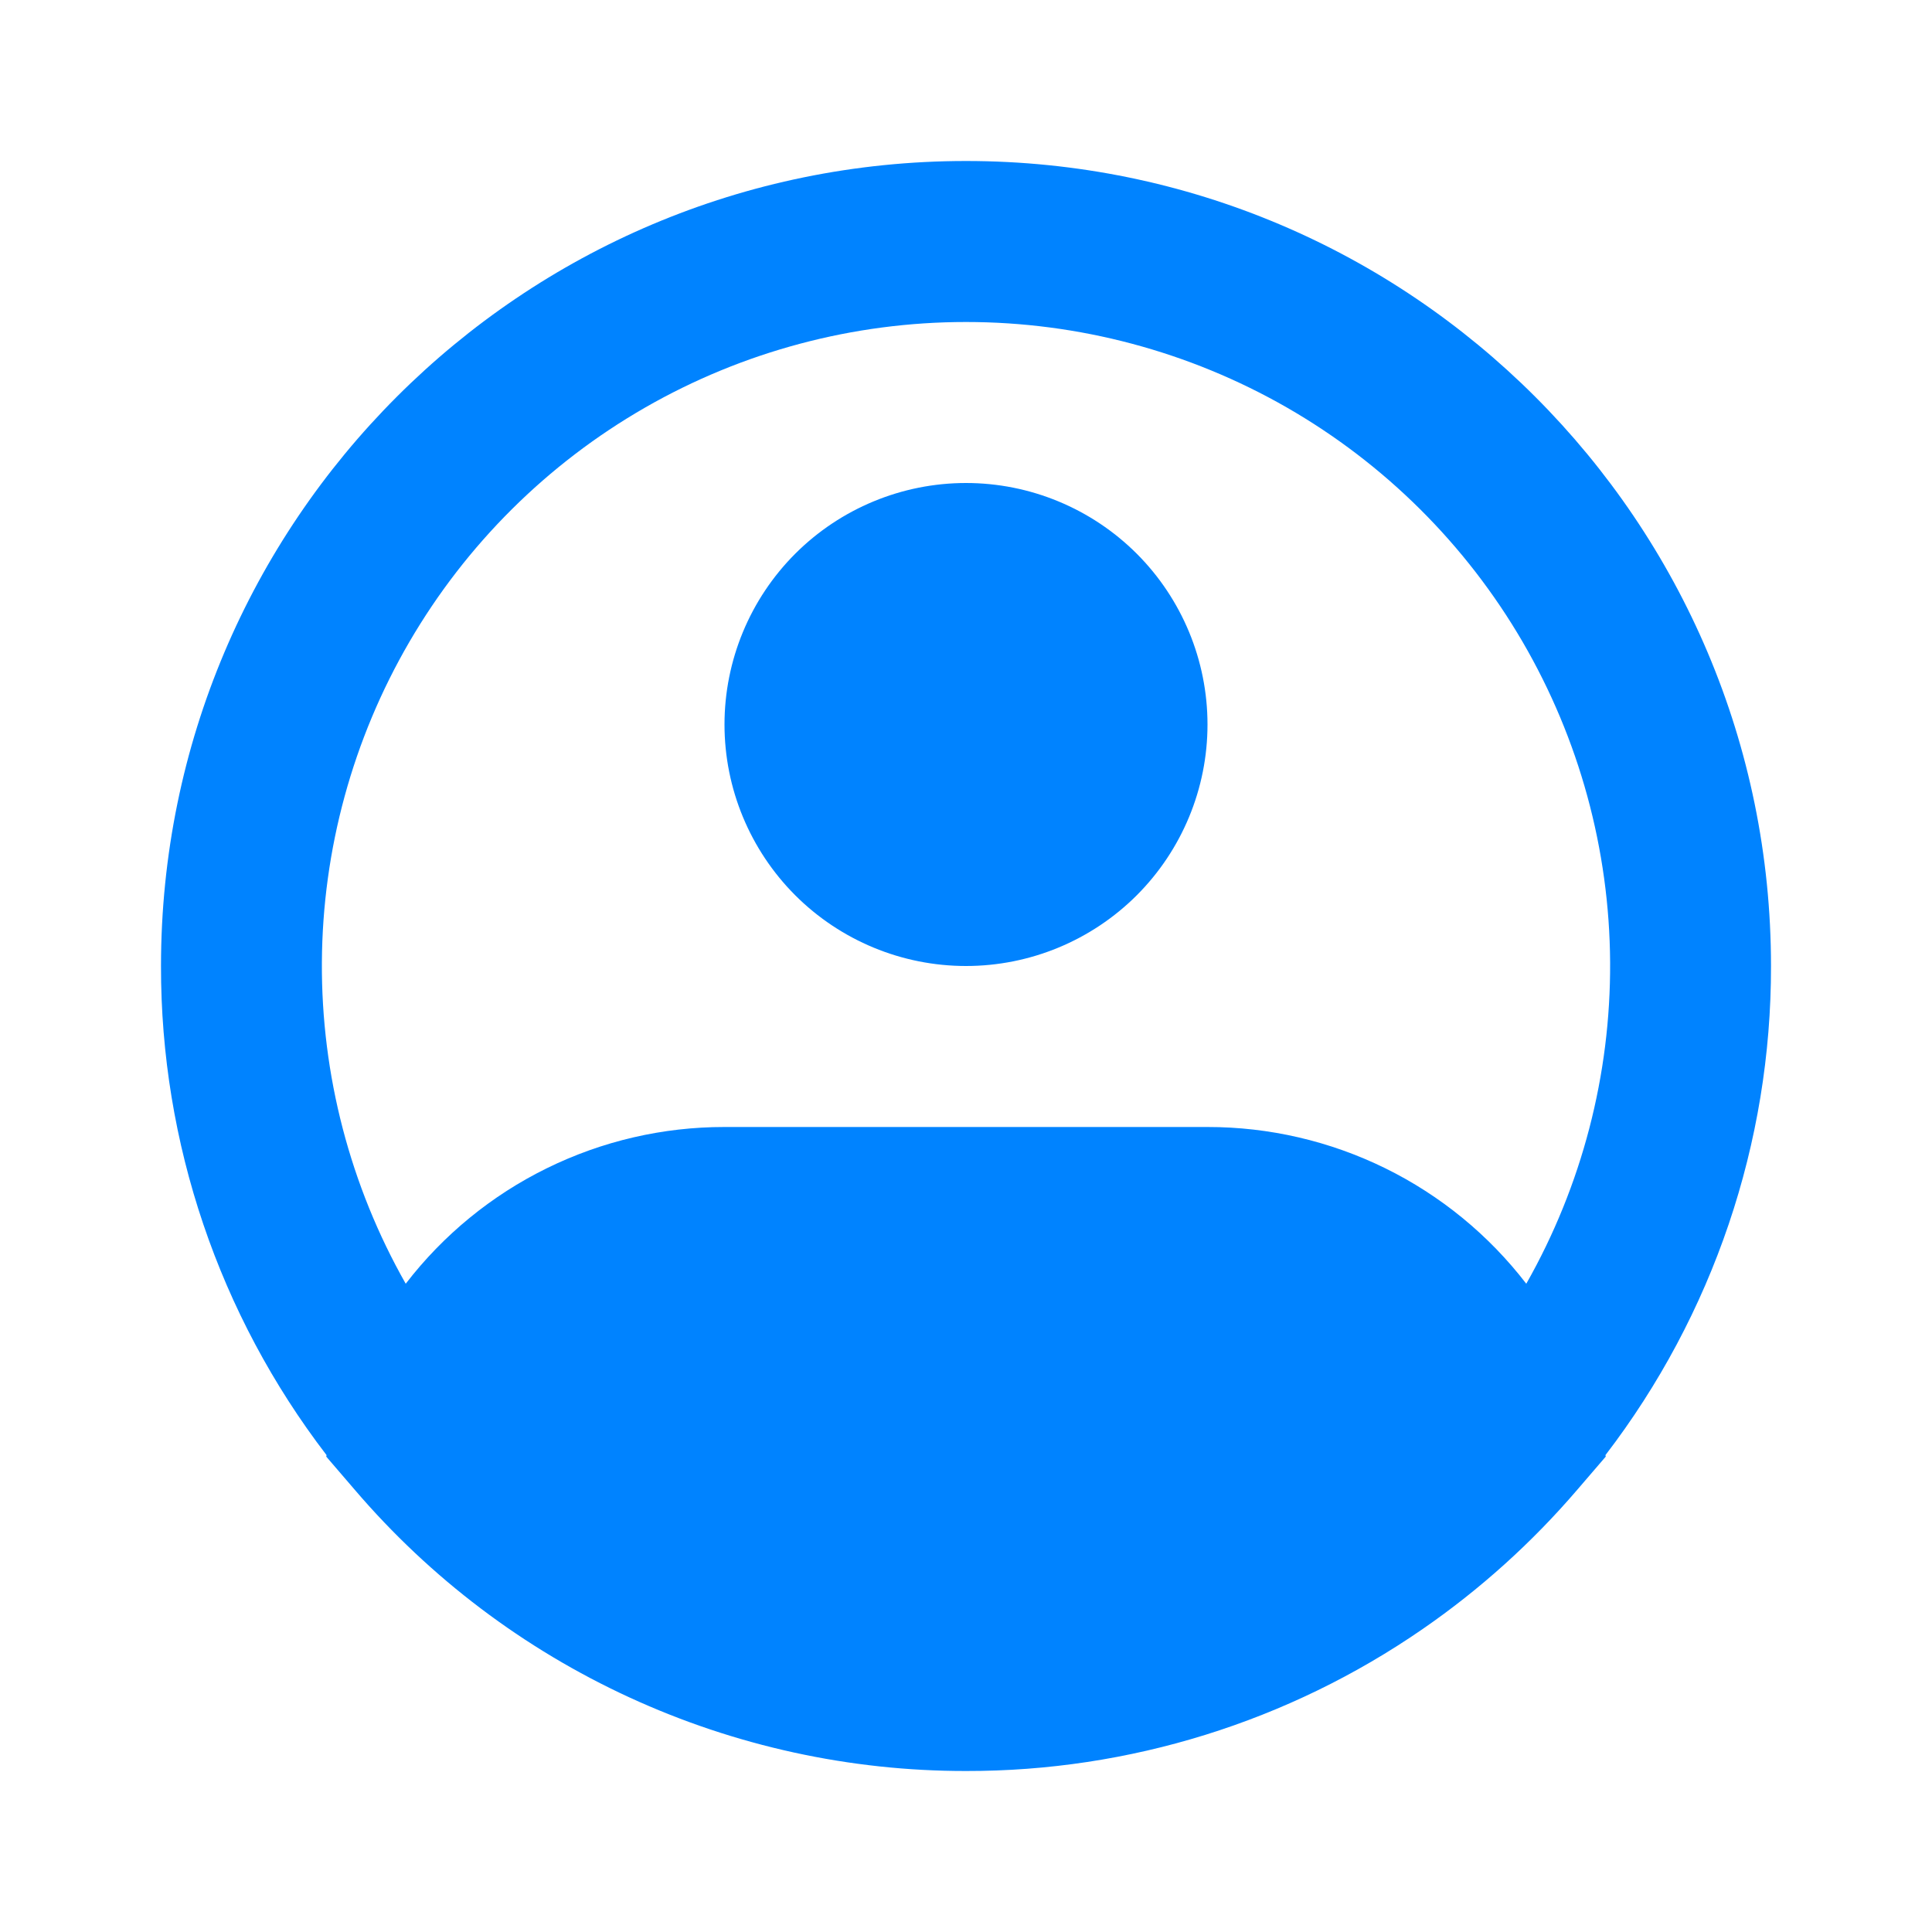 <svg width="33" height="33" viewBox="0 0 33 33" fill="none" xmlns="http://www.w3.org/2000/svg">
<path fill-rule="evenodd" clip-rule="evenodd" d="M16.5 5.5C14.576 5.5 12.686 6.004 11.018 6.962C9.349 7.921 7.962 9.3 6.993 10.963C6.025 12.625 5.509 14.513 5.498 16.436C5.487 18.36 5.981 20.254 6.93 21.927C7.572 21.093 8.396 20.418 9.341 19.954C10.285 19.49 11.323 19.249 12.375 19.25H20.625C21.677 19.249 22.715 19.49 23.66 19.954C24.604 20.418 25.428 21.093 26.07 21.927C27.019 20.254 27.513 18.36 27.502 16.436C27.491 14.513 26.975 12.625 26.007 10.963C25.038 9.3 23.651 7.921 21.983 6.962C20.314 6.004 18.424 5.5 16.5 5.5ZM27.422 24.855C29.26 22.458 30.255 19.521 30.25 16.5C30.25 8.906 24.094 2.75 16.5 2.75C8.906 2.75 2.75 8.906 2.75 16.5C2.745 19.521 3.74 22.458 5.578 24.855L5.572 24.879L6.06 25.447C7.349 26.955 8.95 28.165 10.753 28.994C12.555 29.823 14.516 30.252 16.5 30.25C19.288 30.255 22.01 29.408 24.303 27.823C25.281 27.148 26.167 26.349 26.94 25.447L27.428 24.879L27.422 24.855ZM16.5 8.25C15.406 8.25 14.357 8.685 13.583 9.458C12.81 10.232 12.375 11.281 12.375 12.375C12.375 13.469 12.81 14.518 13.583 15.292C14.357 16.065 15.406 16.5 16.5 16.5C17.594 16.5 18.643 16.065 19.417 15.292C20.19 14.518 20.625 13.469 20.625 12.375C20.625 11.281 20.19 10.232 19.417 9.458C18.643 8.685 17.594 8.25 16.5 8.25Z" fill="#0083FF"/>
</svg>
